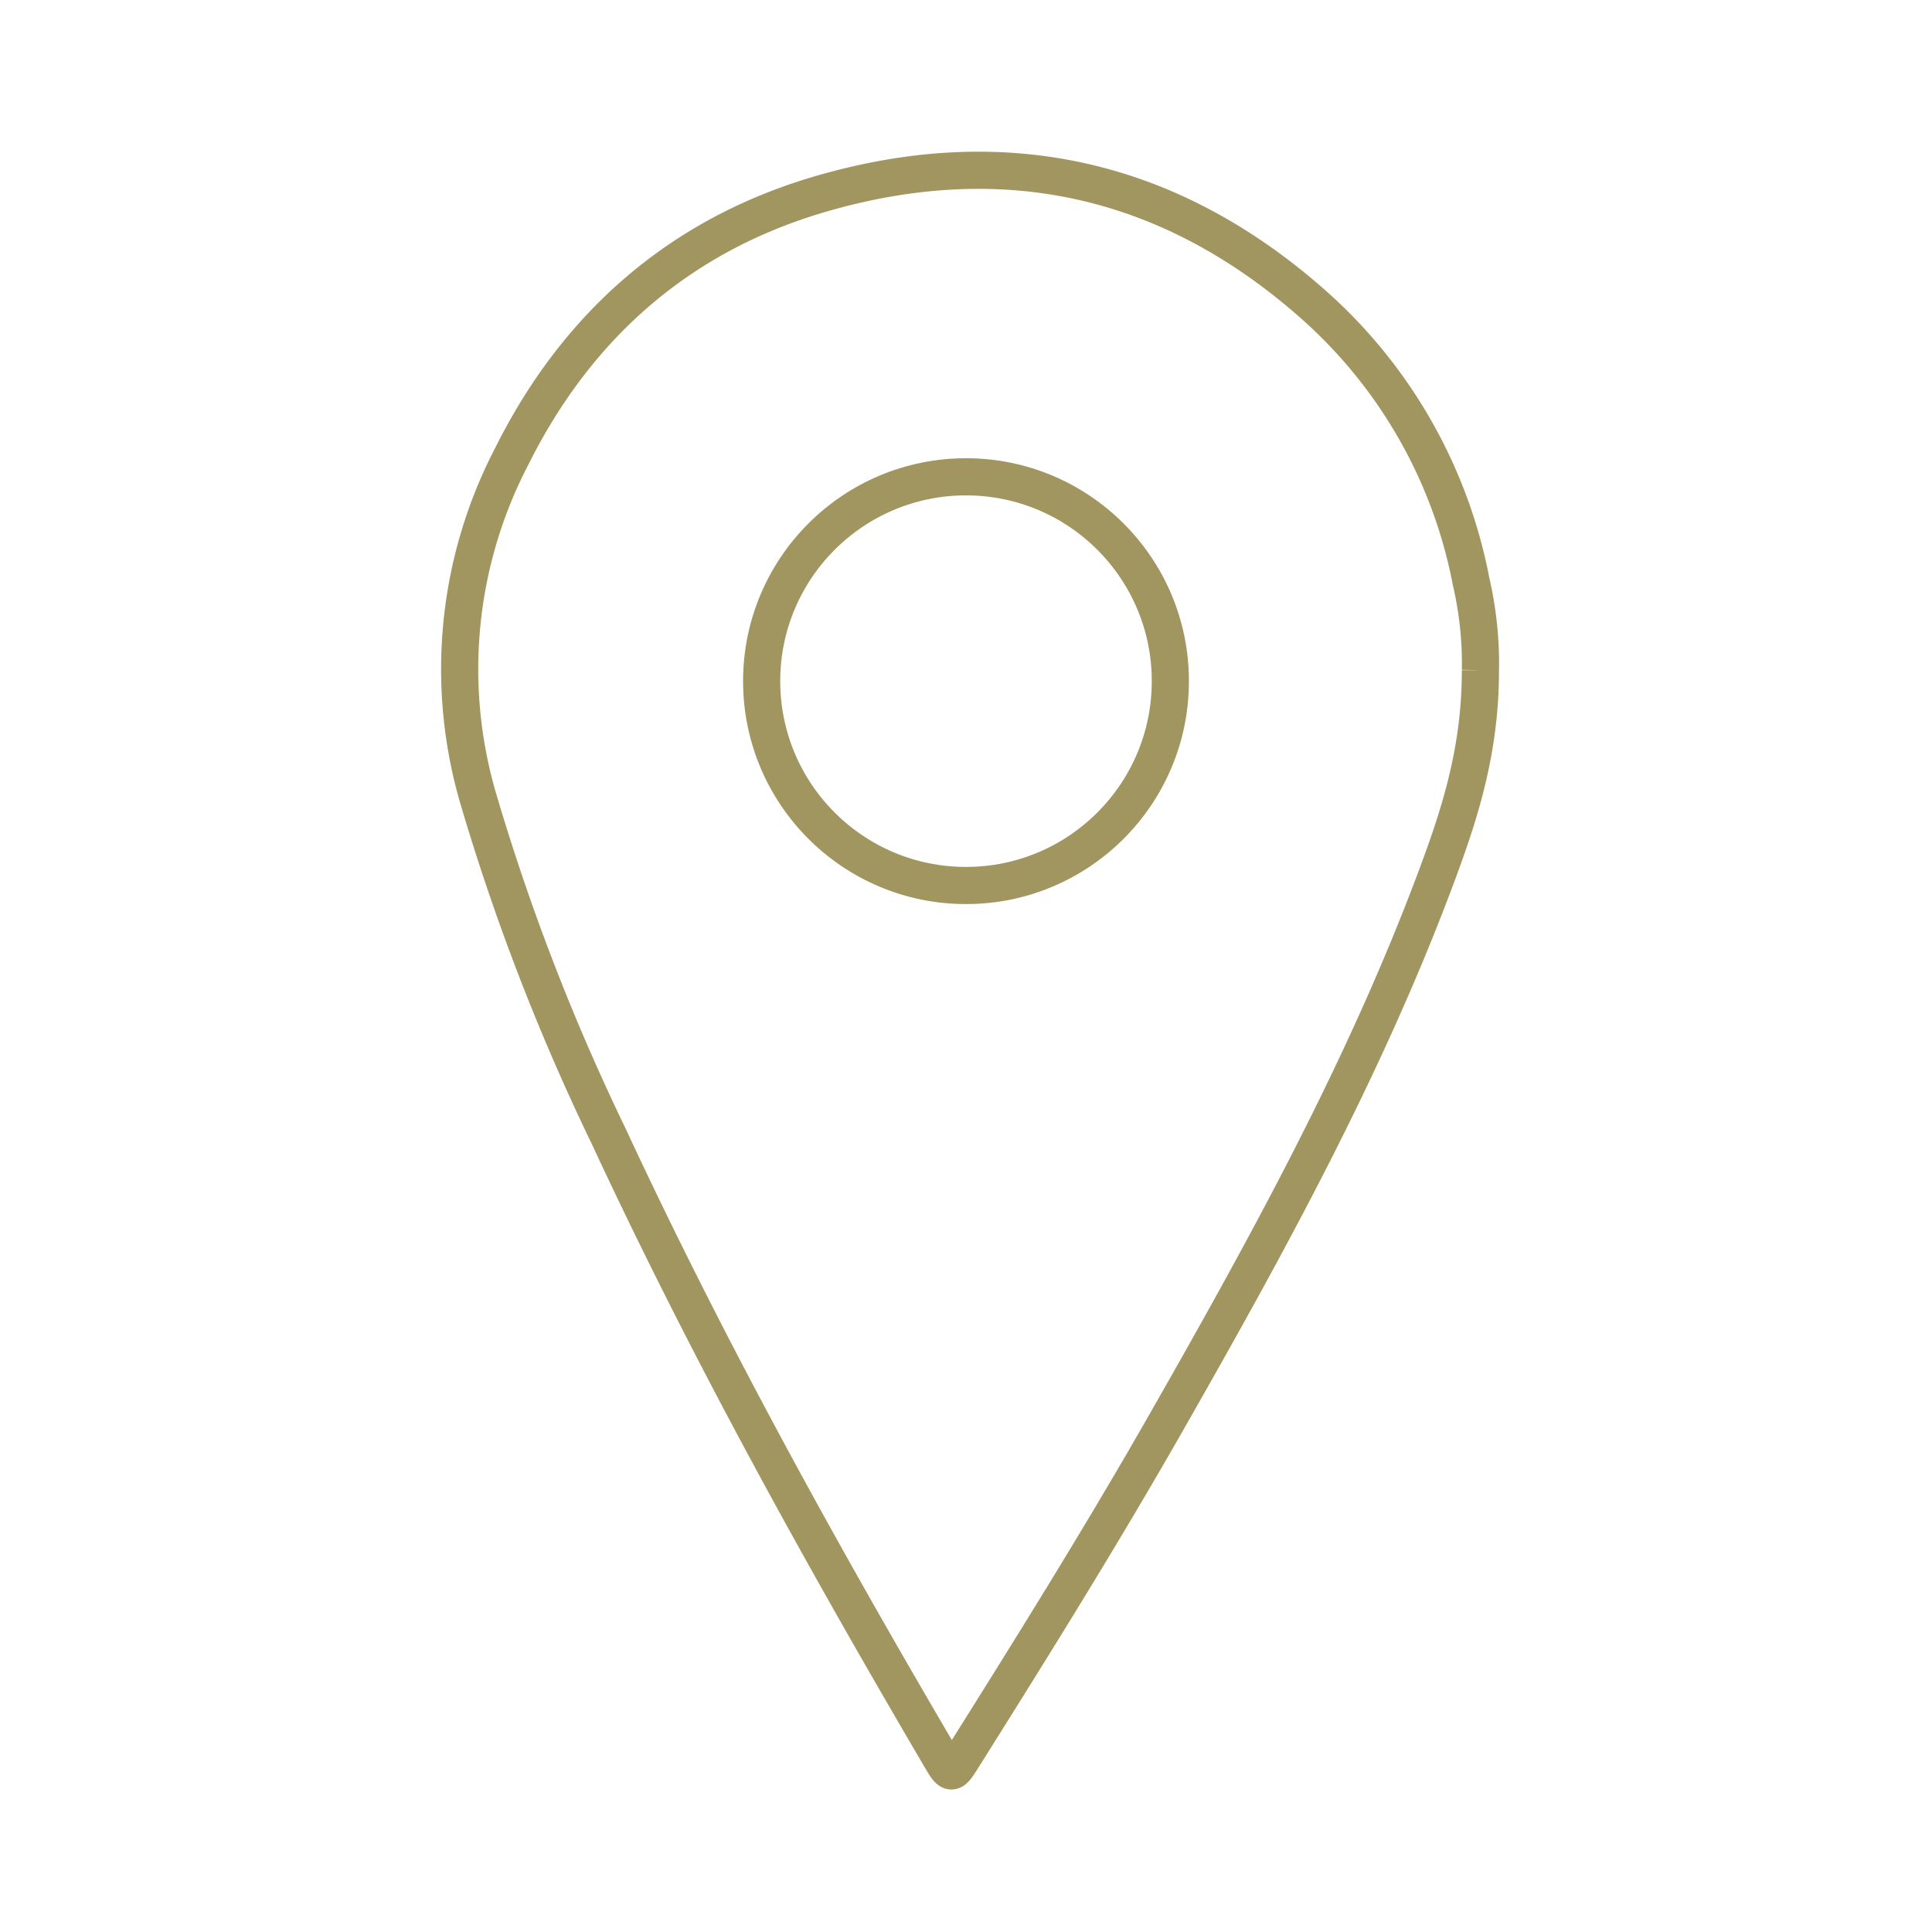 <svg xmlns="http://www.w3.org/2000/svg" xmlns:xlink="http://www.w3.org/1999/xlink" width="156" height="156" viewBox="0 0 156 156">
  <defs>
    <clipPath id="clip-path">
      <rect id="Rectángulo_8090" data-name="Rectángulo 8090" width="156" height="156" transform="translate(184 842)" fill="#fff" stroke="#707070" stroke-width="3"/>
    </clipPath>
  </defs>
  <g id="icono-dirección" transform="translate(-184 -842)" clip-path="url(#clip-path)">
    <path id="Trazado_27402" data-name="Trazado 27402" d="M82.409,39.667a29.453,29.453,0,0,0-.873-7.123A39.866,39.866,0,0,0,68.513,10.462C56.684.3,43.143-2.455,28.348,2.179,17.12,5.7,8.984,13.12,3.908,23.763A37.2,37.2,0,0,0,1.616,51.189,178.583,178.583,0,0,0,12.67,78.47c8.3,17.106,17.791,33.558,27.688,49.78.813,1.332.891,1.335,1.694.008,5.5-9.09,10.966-18.2,16.074-27.525,7.821-14.274,15.426-28.654,20.9-44.033,1.844-5.178,3.5-10.438,3.38-17.033" transform="matrix(1, 0.017, -0.017, 1, 221.805, 855.043)" fill="none" stroke="#a1965f" stroke-width="3"/>
    <g id="Elipse_2018" data-name="Elipse 2018" transform="translate(244 879)" fill="none" stroke="#a1965f" stroke-width="3">
      <circle cx="18" cy="18" r="18" stroke="none"/>
      <circle cx="18" cy="18" r="16.5" fill="none"/>
    </g>
  </g>
</svg>
